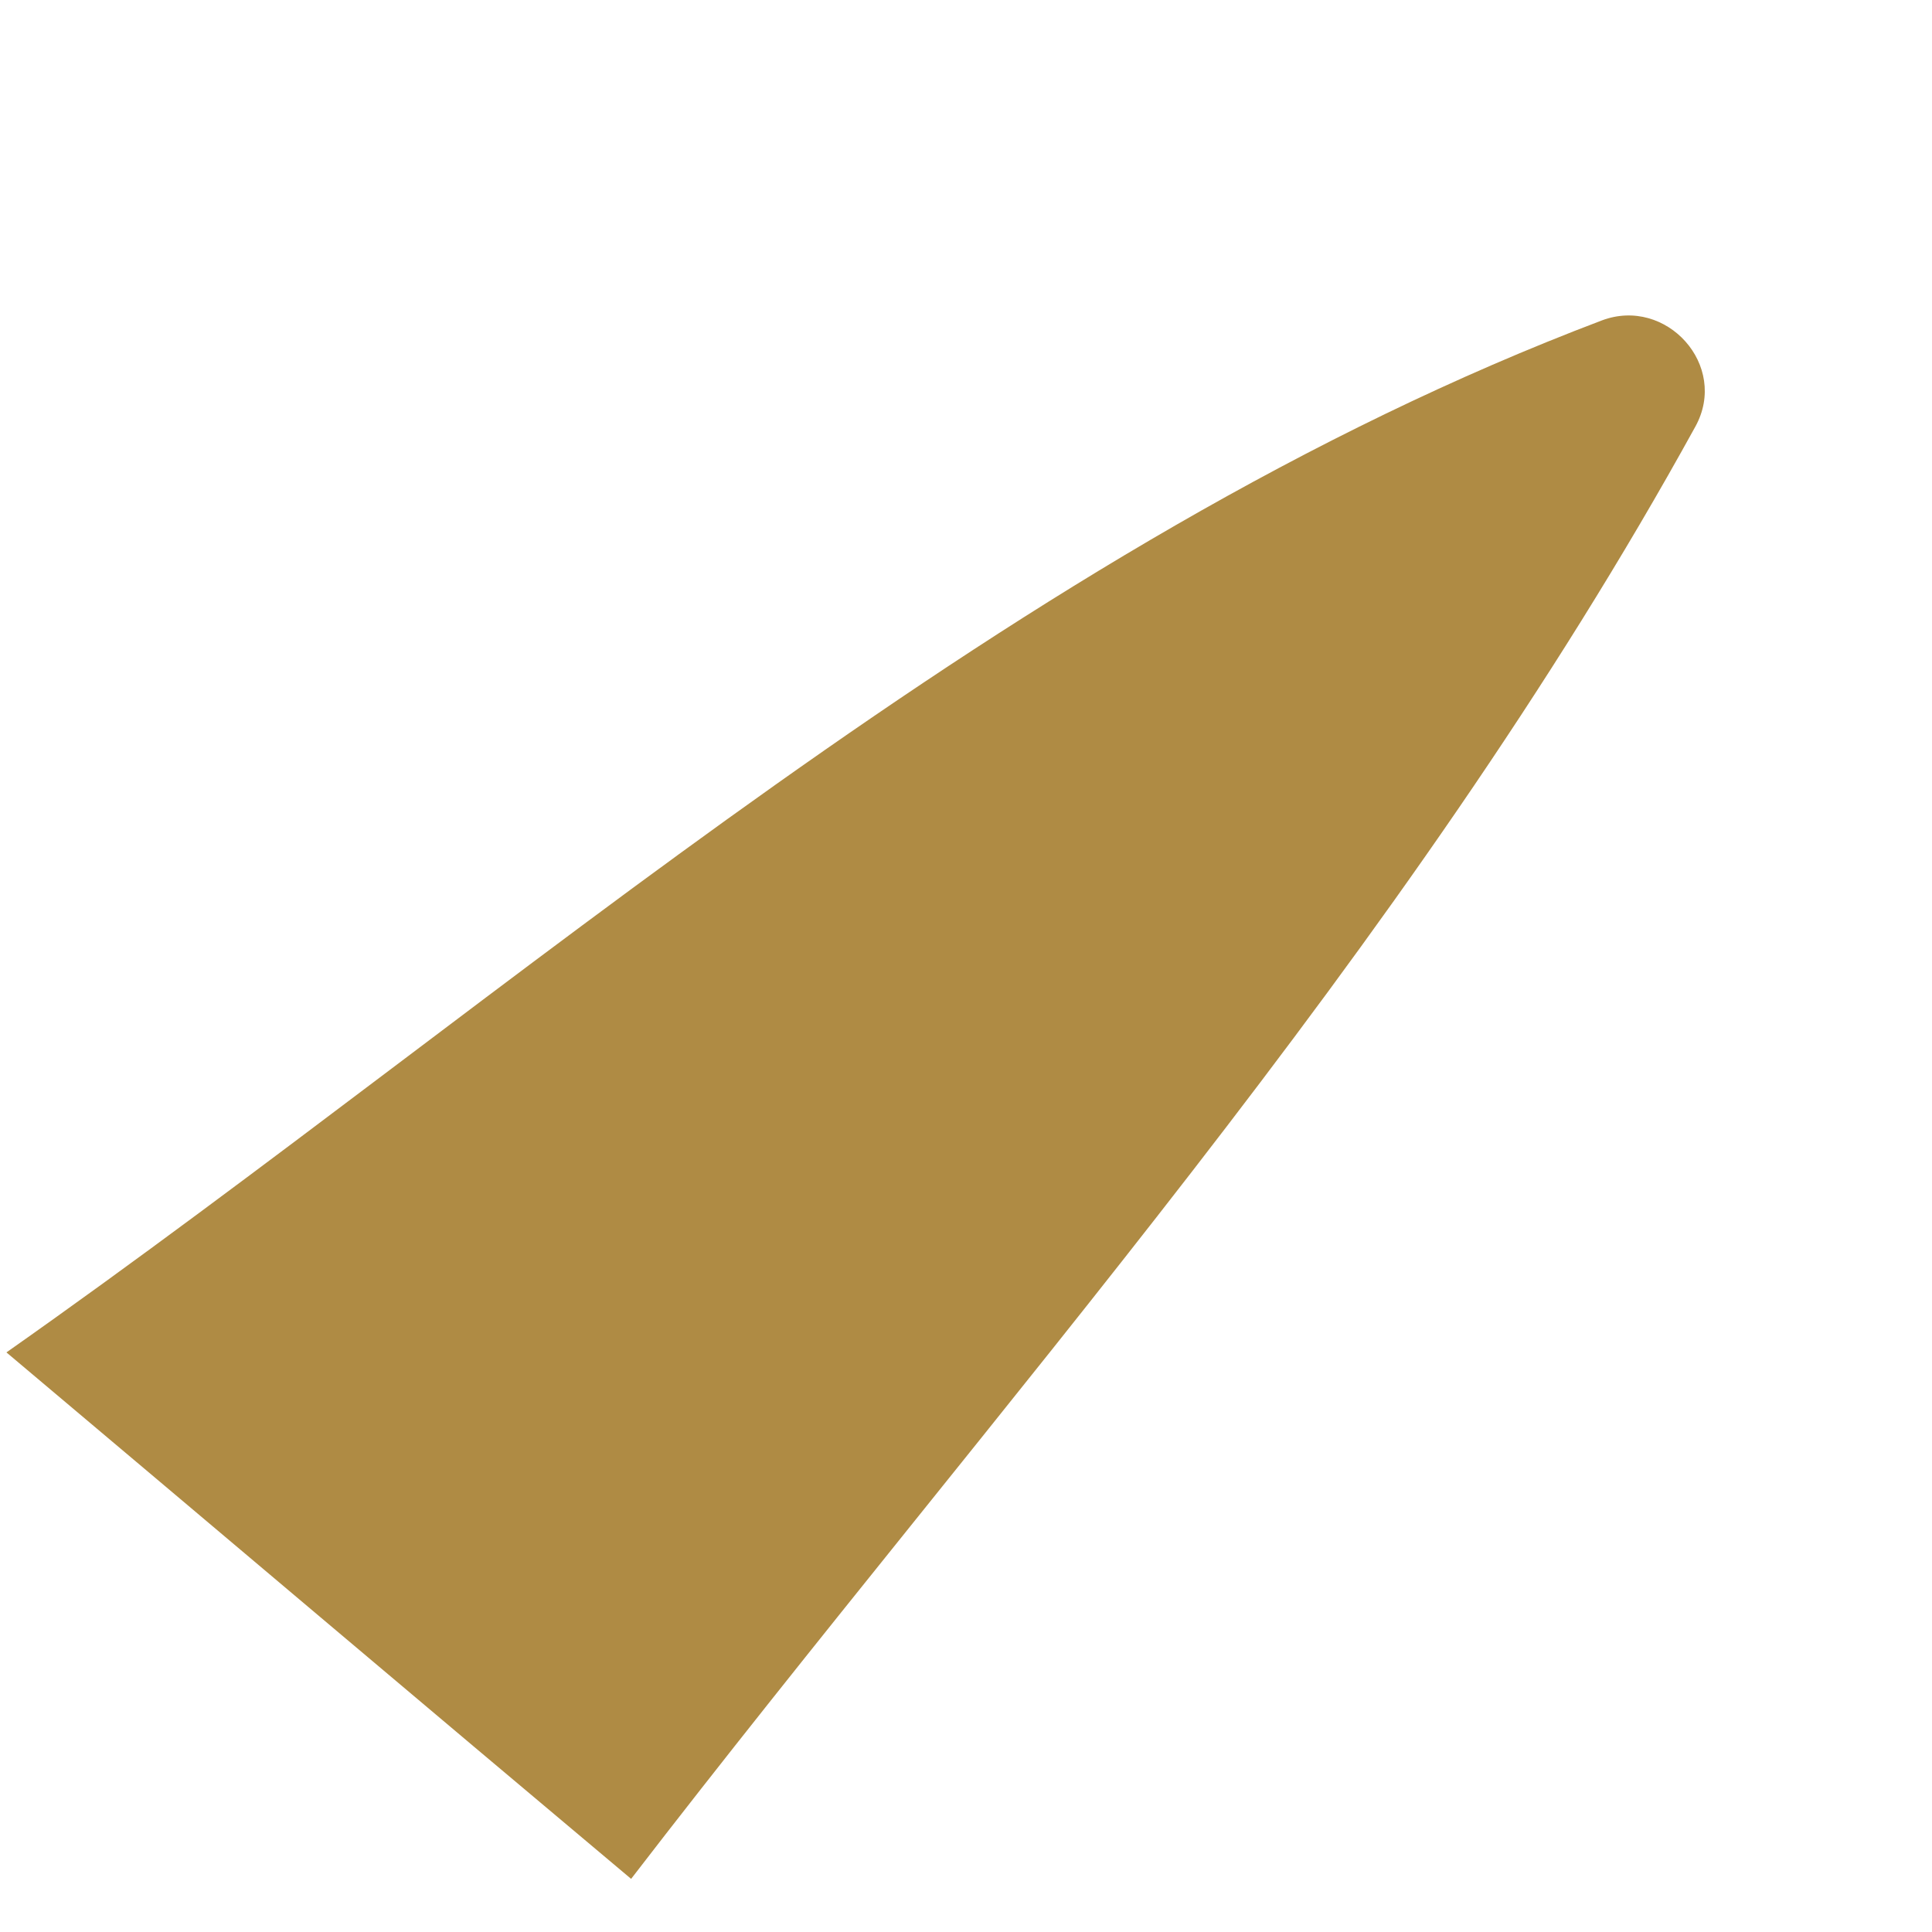 <?xml version="1.0" encoding="UTF-8"?>
<svg id="Layer_1" xmlns="http://www.w3.org/2000/svg" version="1.1" viewBox="0 0 120 120">
  <!-- Generator: Adobe Illustrator 29.0.1, SVG Export Plug-In . SVG Version: 2.1.0 Build 192)  -->
  <defs>
    <style>
      .st0 {
        fill: #af8b44;
      }
    </style>
  </defs>
  <path class="st0" d="M.4,84C32.4,61.5,62.8,33.8,99.5,19.9c4-1.5,7.9,2.8,5.8,6.6-18,32.7-43.4,60.7-66.1,90.2C26.1,105.7,13.7,95.2.4,84h0Z"/>
</svg>